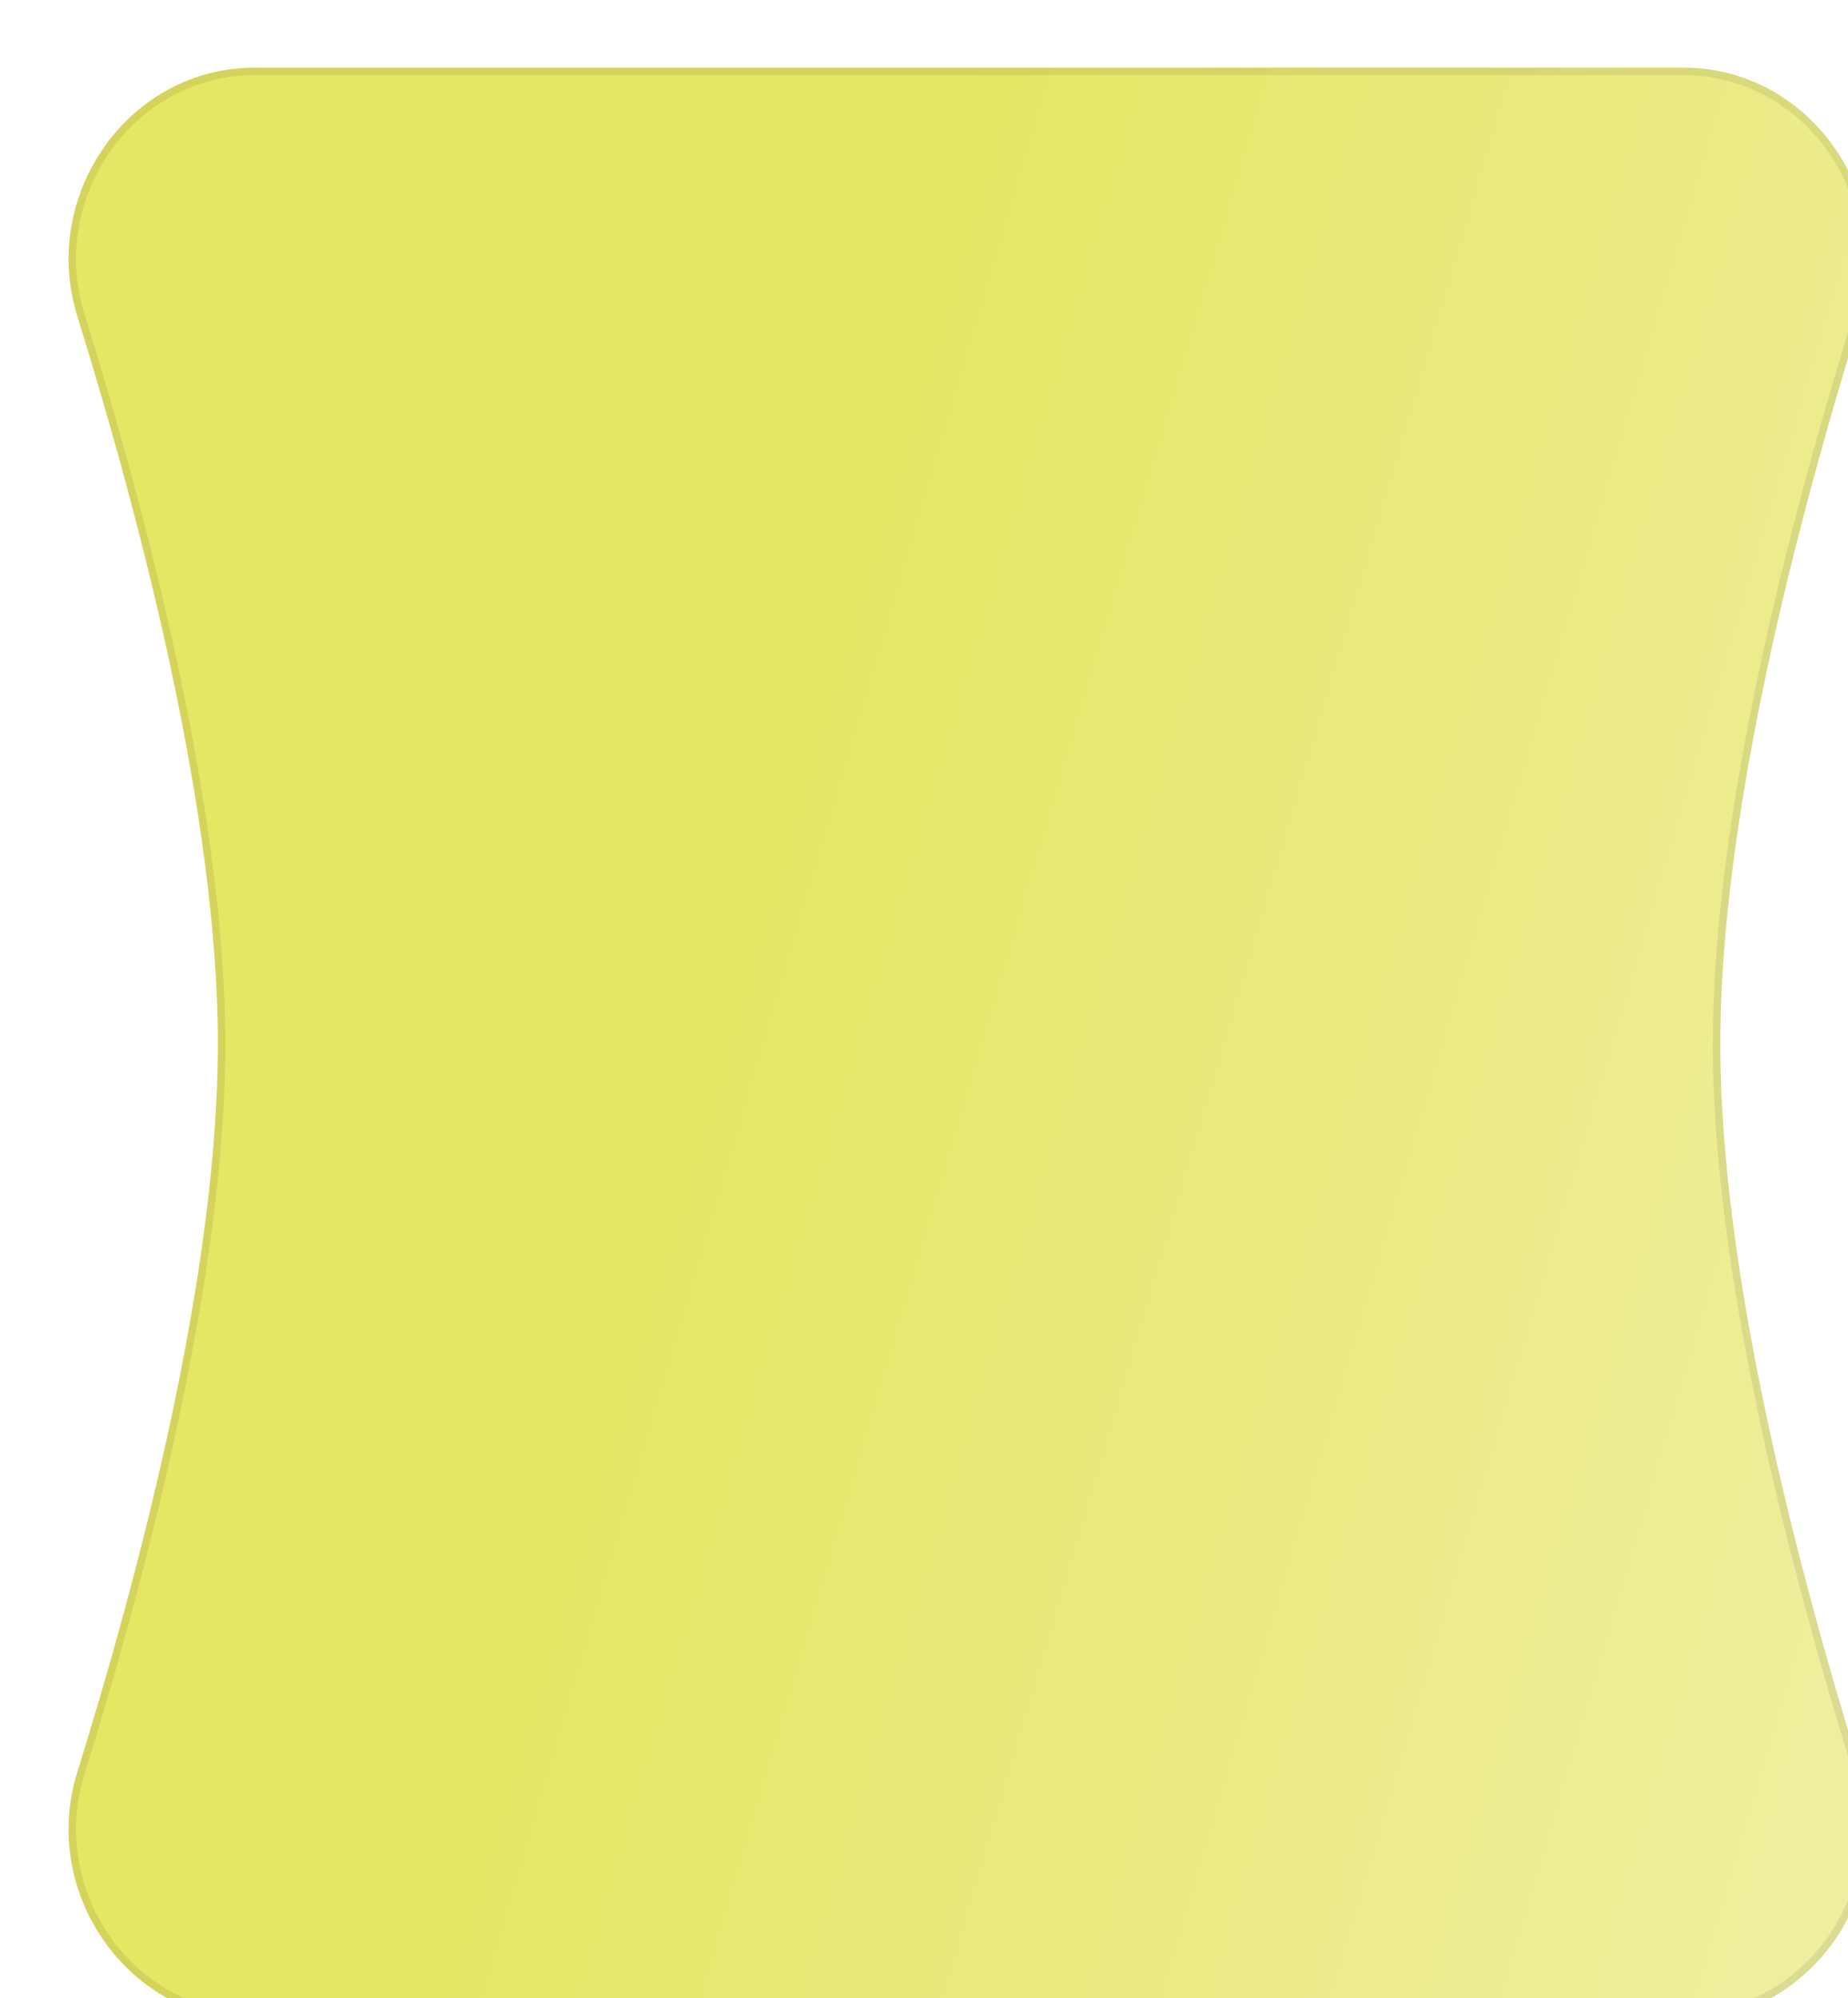 <svg width="246" height="266" viewBox="0 0 246 266" fill="none" xmlns="http://www.w3.org/2000/svg">
<g filter="url(#filter0_di_4792_5907)">
<path d="M4.282 33.062C-0.719 16.974 11.096 0 27.943 0C55.201 0 93.293 0 123 0C152.707 0 190.799 0 218.057 0C234.904 0 246.719 16.974 241.718 33.062C233.21 60.428 223 99.604 223 130C223 160.396 233.21 199.572 241.718 226.938C246.719 243.026 234.886 260 218.039 260H27.961C11.114 260 -0.719 243.026 4.282 226.938C12.79 199.572 23 160.396 23 130C23 99.604 12.79 60.428 4.282 33.062Z" fill="url(#paint0_linear_4792_5907)"/>
<path d="M27.942 0.5H218.058C234.547 0.5 246.148 17.129 241.24 32.914C232.732 60.283 222.5 99.522 222.5 130C222.5 160.478 232.732 199.717 241.24 227.086C246.147 242.871 234.53 259.5 218.039 259.5H27.961C11.47 259.5 -0.147 242.871 4.76 227.086C13.268 199.717 23.5 160.478 23.5 130C23.5 99.522 13.268 60.283 4.76 32.914C-0.147 17.129 11.453 0.5 27.942 0.5Z" stroke="black" stroke-opacity="0.08"/>
</g>
<defs>
<filter id="filter0_di_4792_5907" x="0.124" y="0" width="248.751" height="266" filterUnits="userSpaceOnUse" color-interpolation-filters="sRGB">
<feFlood flood-opacity="0" result="BackgroundImageFix"/>
<feColorMatrix in="SourceAlpha" type="matrix" values="0 0 0 0 0 0 0 0 0 0 0 0 0 0 0 0 0 0 127 0" result="hardAlpha"/>
<feOffset dy="3"/>
<feGaussianBlur stdDeviation="1.5"/>
<feComposite in2="hardAlpha" operator="out"/>
<feColorMatrix type="matrix" values="0 0 0 0 0 0 0 0 0 0 0 0 0 0 0 0 0 0 0.14 0"/>
<feBlend mode="normal" in2="BackgroundImageFix" result="effect1_dropShadow_4792_5907"/>
<feBlend mode="normal" in="SourceGraphic" in2="effect1_dropShadow_4792_5907" result="shape"/>
<feColorMatrix in="SourceAlpha" type="matrix" values="0 0 0 0 0 0 0 0 0 0 0 0 0 0 0 0 0 0 127 0" result="hardAlpha"/>
<feOffset dx="6" dy="6"/>
<feGaussianBlur stdDeviation="6"/>
<feComposite in2="hardAlpha" operator="arithmetic" k2="-1" k3="1"/>
<feColorMatrix type="matrix" values="0 0 0 0 0.957 0 0 0 0 1 0 0 0 0 0.98 0 0 0 0.24 0"/>
<feBlend mode="normal" in2="shape" result="effect2_innerShadow_4792_5907"/>
</filter>
<linearGradient id="paint0_linear_4792_5907" x1="123" y1="-2.63983e-05" x2="309.495" y2="55.06" gradientUnits="userSpaceOnUse">
<stop stop-color="#E6E665"/>
<stop offset="1" stop-color="#EFEFA4"/>
</linearGradient>
</defs>
</svg>

